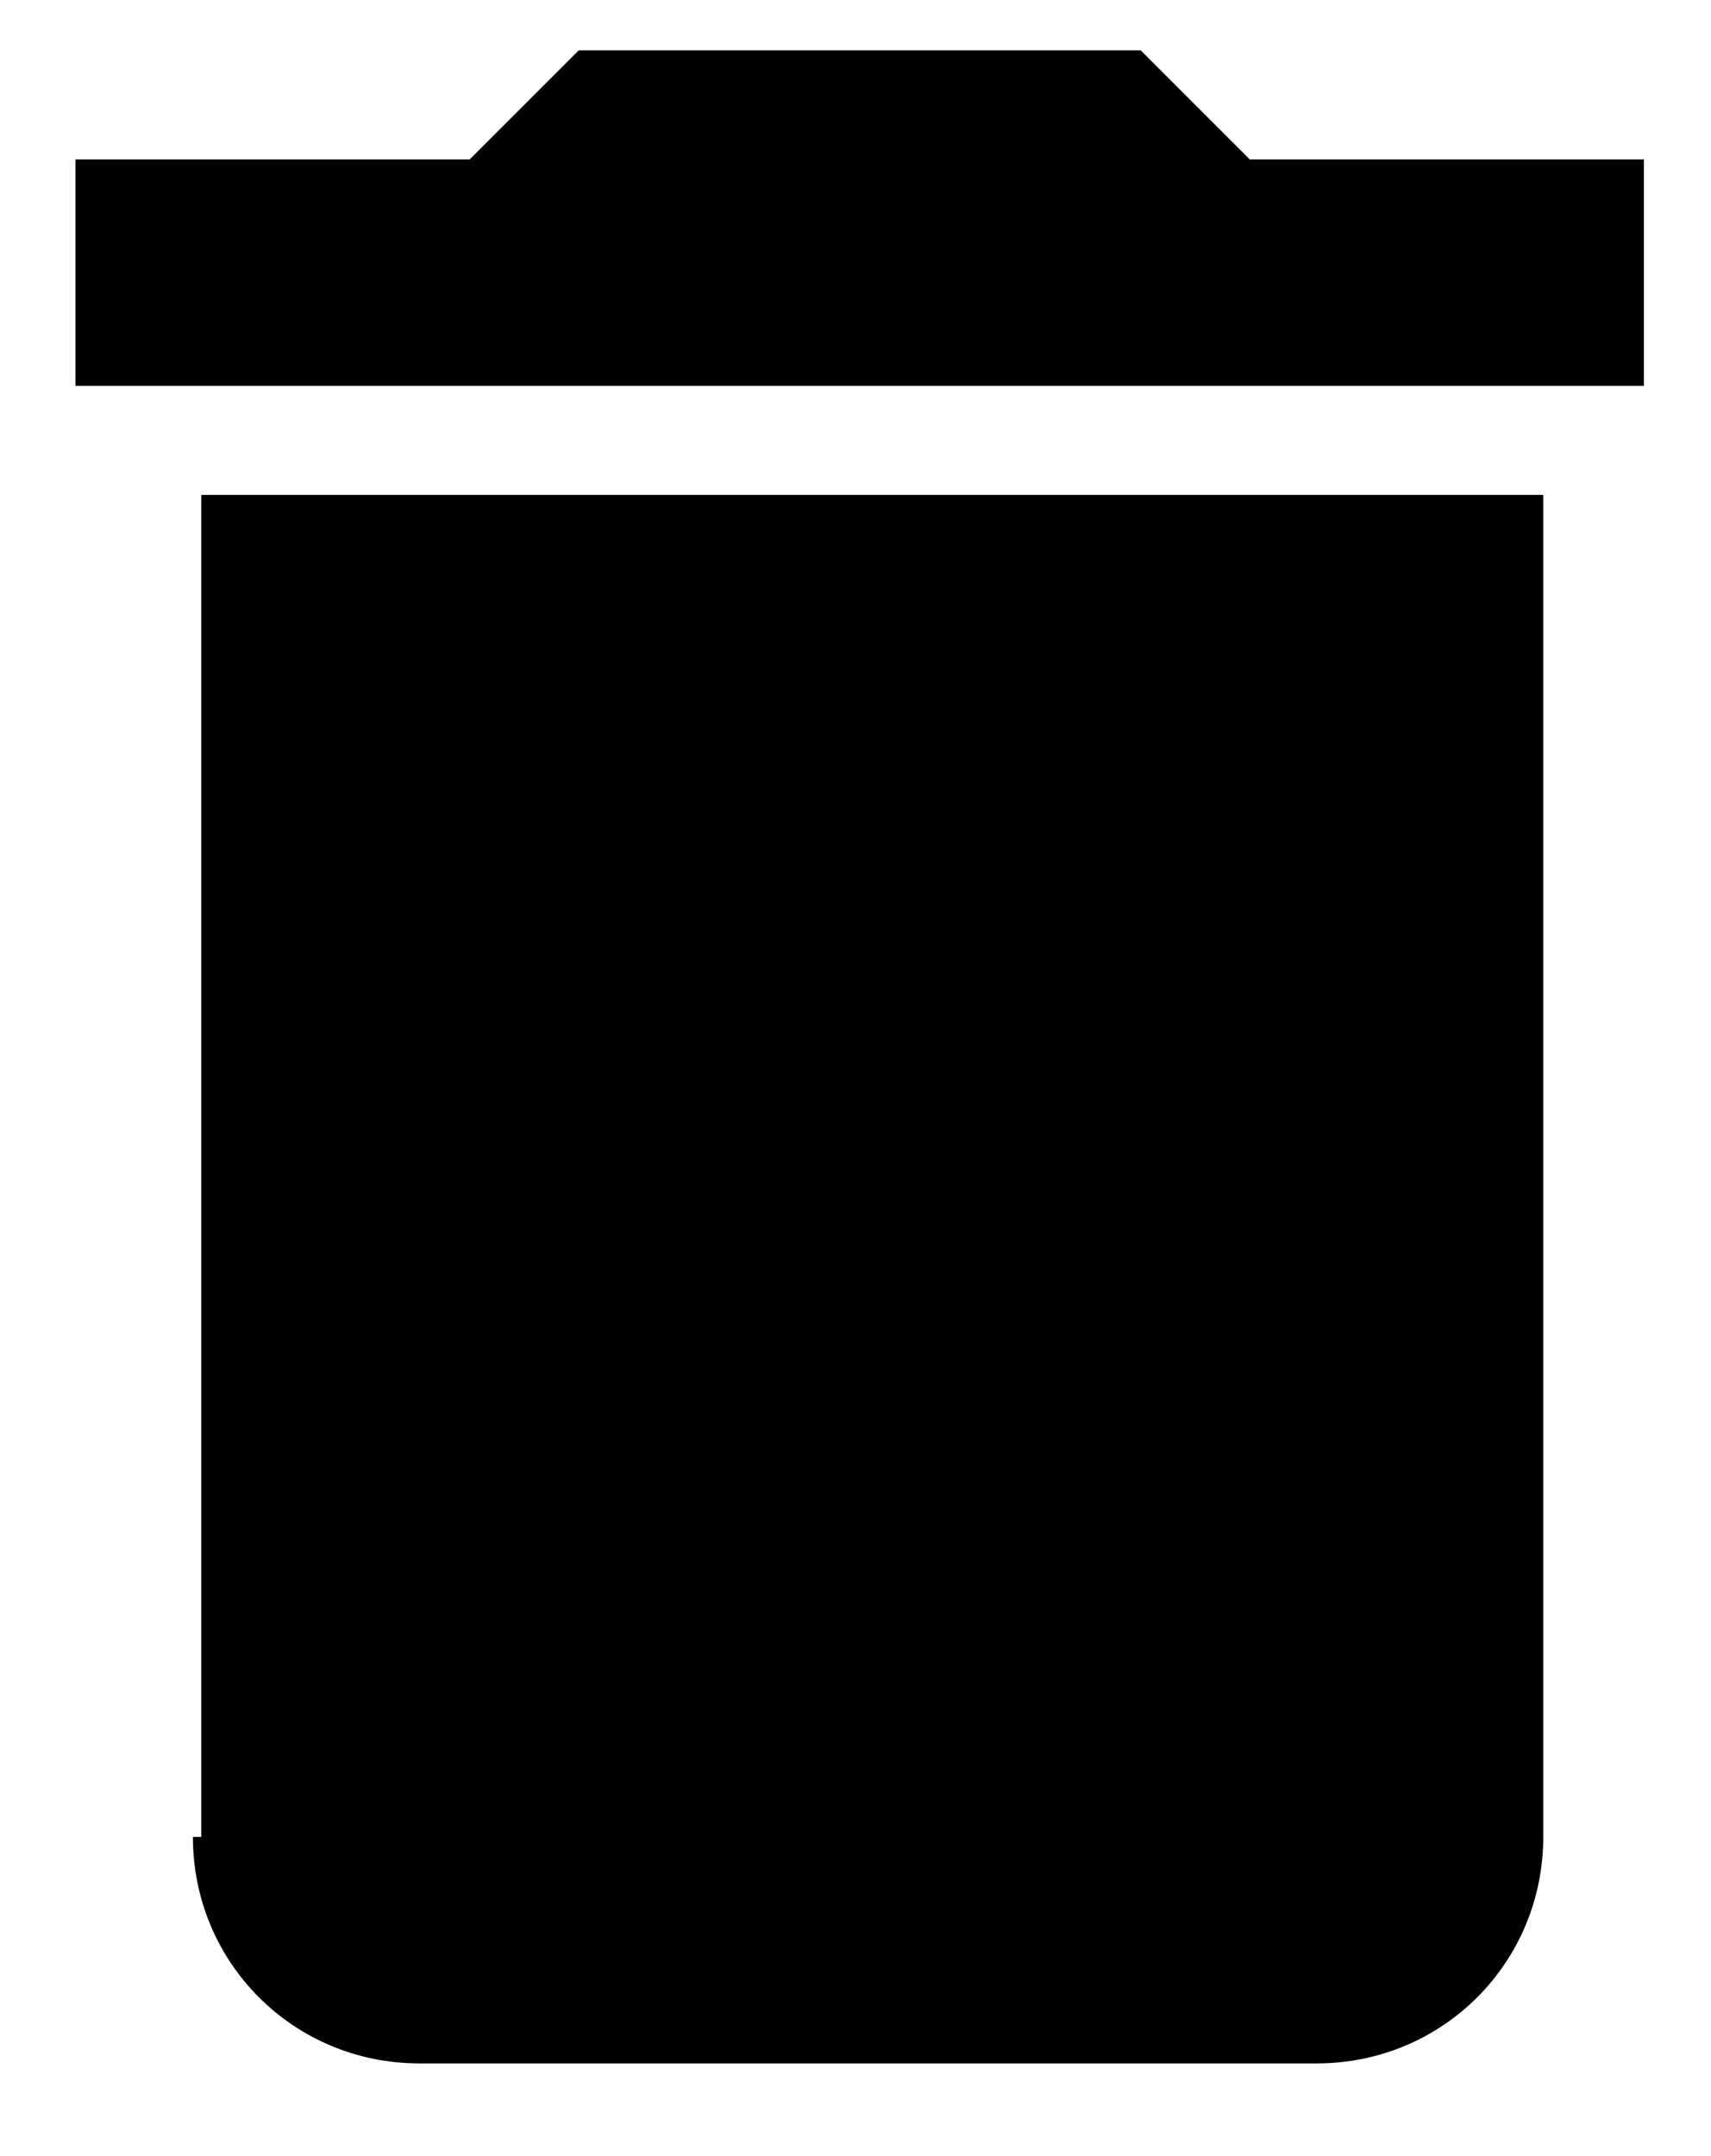 <?xml version="1.0" encoding="utf-8"?>
<!-- Generator: Adobe Illustrator 26.0.3, SVG Export Plug-In . SVG Version: 6.00 Build 0)  -->
<svg version="1.1" id="Livello_1" xmlns="http://www.w3.org/2000/svg" xmlns:xlink="http://www.w3.org/1999/xlink" x="0px" y="0px"
	 viewBox="0 0 20.4 25.7" style="enable-background:new 0 0 20.4 25.7;" xml:space="preserve">
<path d="M2.3,21.9c0,1.5,1.2,2.7,2.7,2.7h10.7c1.5,0,2.7-1.2,2.7-2.7v-16h-16V21.9z M19.6,1.9h-4.7l-1.3-1.3H6.9L5.6,1.9H0.9v2.7
	h18.7V1.9z"/>
</svg>

